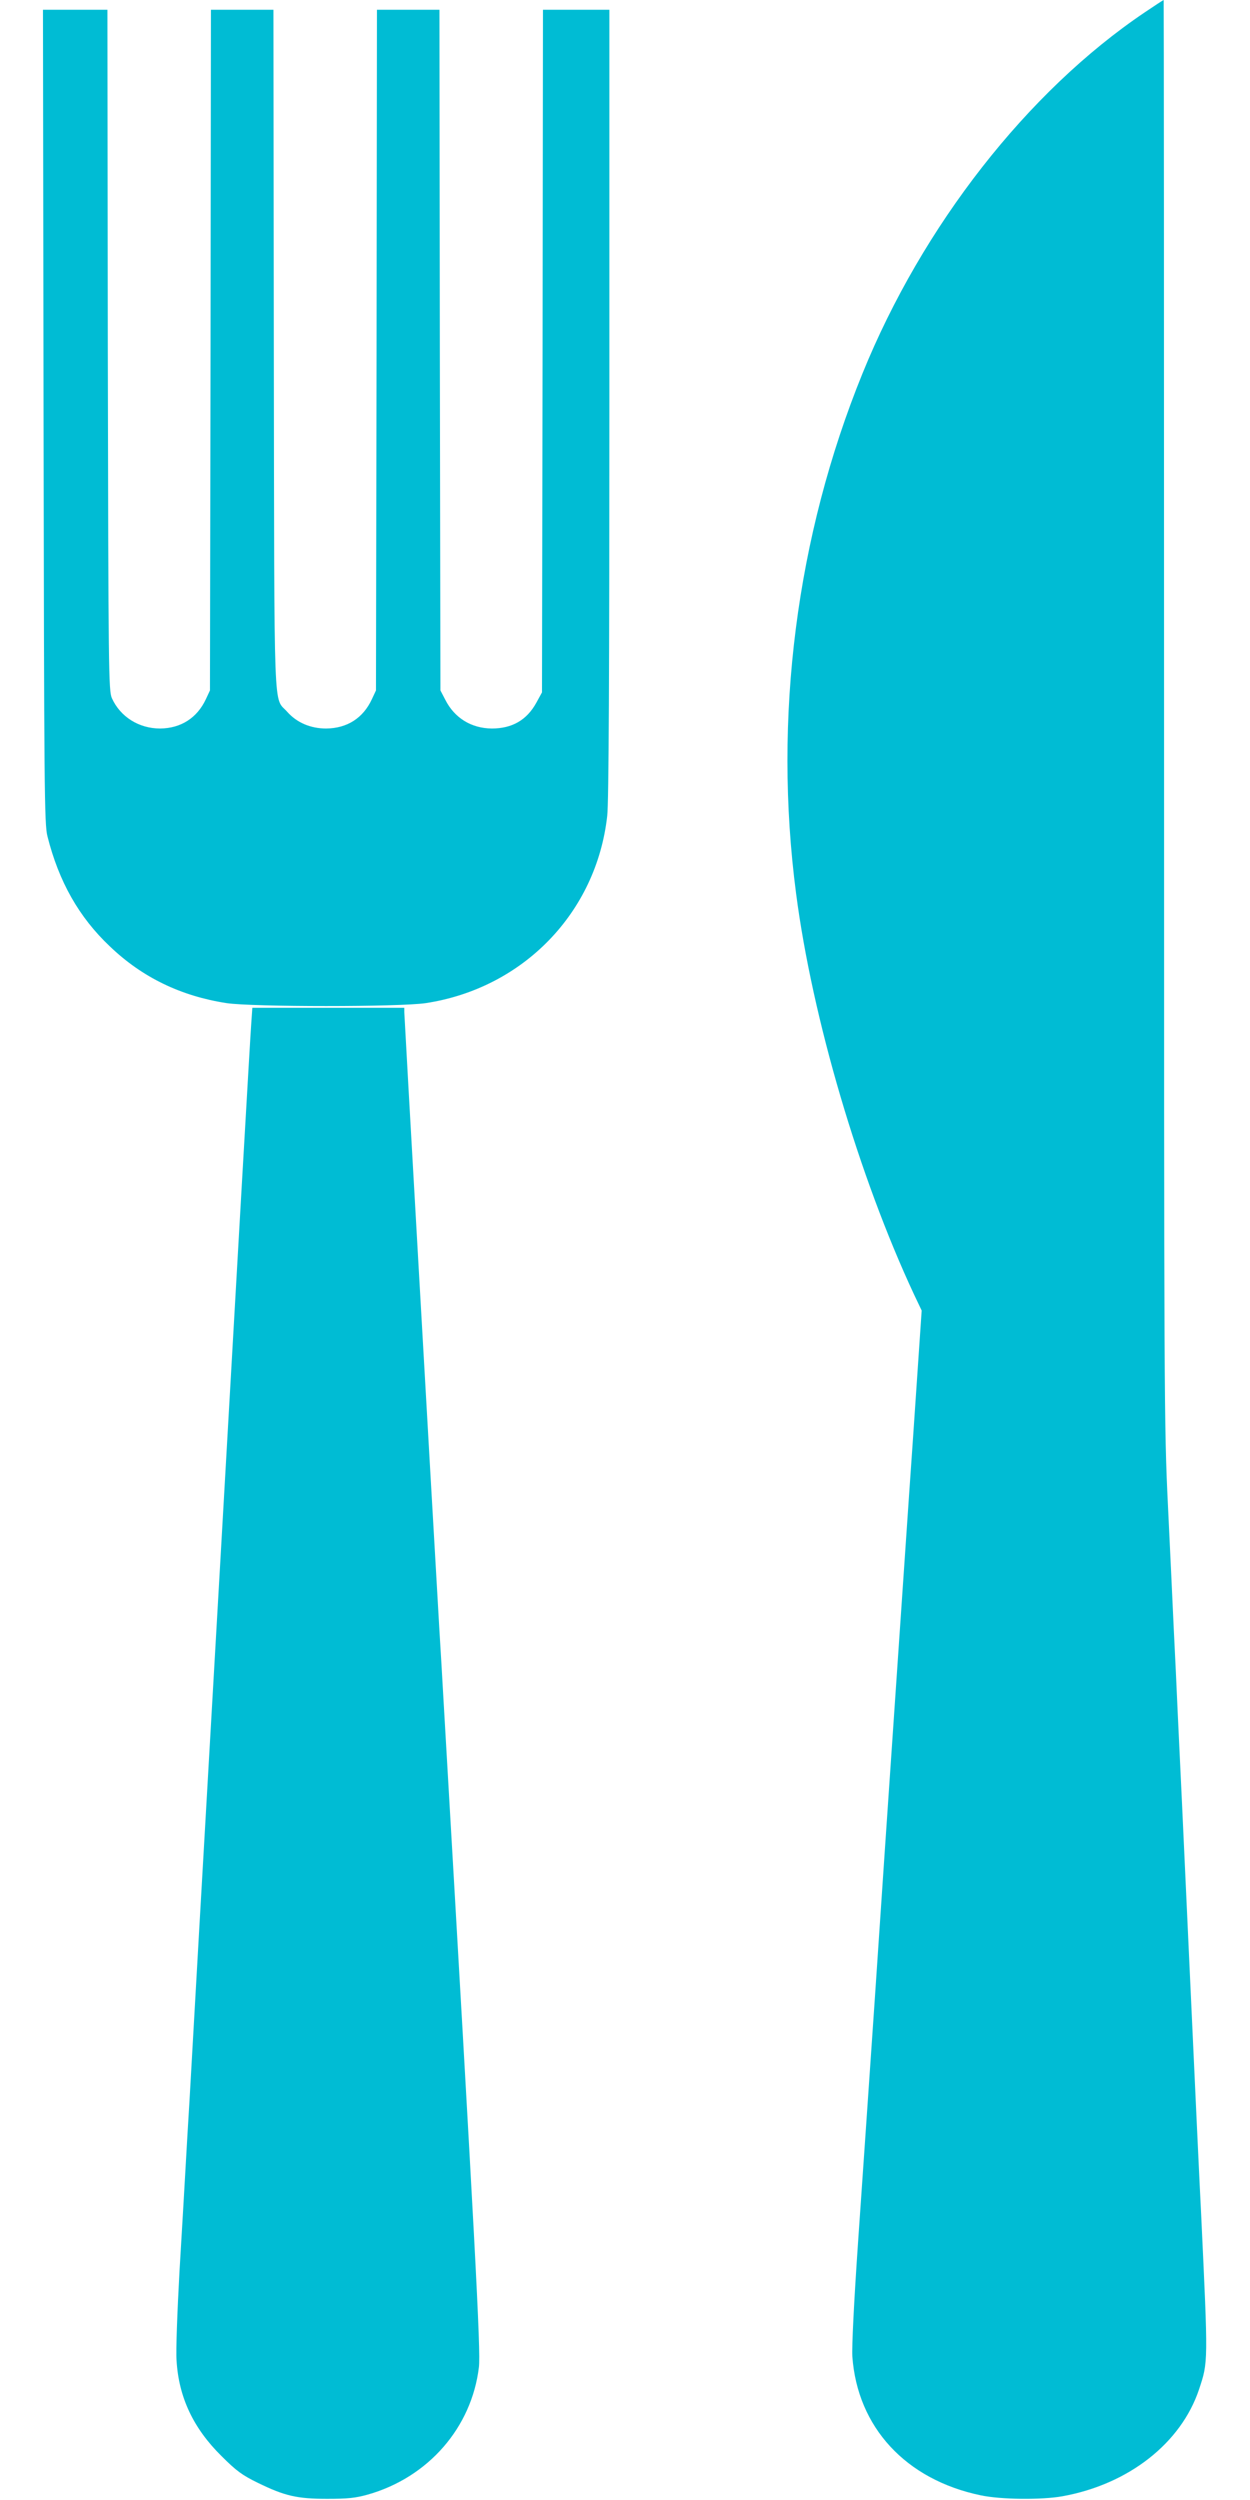 <?xml version="1.0" standalone="no"?>
<!DOCTYPE svg PUBLIC "-//W3C//DTD SVG 20010904//EN"
 "http://www.w3.org/TR/2001/REC-SVG-20010904/DTD/svg10.dtd">
<svg version="1.0" xmlns="http://www.w3.org/2000/svg"
 width="640pt" height="1280pt" viewBox="0 0 640 1280"
 preserveAspectRatio="xMidYMid meet">
<g transform="translate(0,1280) scale(0.1,-0.1)"
fill="#00bcd4" stroke="none">
<path d="M5860 12736 c-599 -404 -1137 -1092 -1444 -1848 -339 -834 -458
-1763 -340 -2663 83 -638 322 -1449 604 -2053 l39 -82 -44 -648 c-25 -356 -67
-980 -95 -1387 -28 -407 -73 -1071 -100 -1475 -28 -404 -66 -967 -86 -1250
-22 -317 -33 -546 -30 -595 26 -363 274 -631 657 -711 103 -22 312 -24 418 -5
339 61 608 272 700 547 47 142 47 130 11 894 -6 113 -33 689 -60 1280 -27 591
-54 1171 -60 1288 -5 116 -14 308 -20 425 -5 116 -19 403 -30 637 -20 410 -20
553 -20 4068 0 2003 -1 3642 -2 3642 -2 0 -46 -29 -98 -64z"/>
<path d="M223 10668 c3 -1908 4 -2089 20 -2150 58 -231 161 -414 320 -564 166
-159 364 -254 597 -290 135 -20 885 -20 1020 0 498 76 874 463 929 959 8 65
11 748 11 2112 l0 2015 -170 0 -170 0 -2 -1747 -3 -1748 -29 -53 c-49 -89
-124 -132 -228 -132 -105 1 -191 54 -238 147 l-25 48 -3 1743 -2 1742 -160 0
-160 0 -2 -1742 -3 -1743 -21 -45 c-45 -97 -127 -149 -234 -150 -80 0 -150 30
-199 85 -72 82 -66 -81 -69 1853 l-2 1742 -160 0 -160 0 -2 -1742 -3 -1743
-21 -45 c-45 -96 -128 -149 -234 -150 -109 0 -204 60 -247 155 -17 38 -18 129
-21 1783 l-2 1742 -165 0 -165 0 3 -2082z"/>
<path d="M1286 7553 c-4 -49 -74 -1269 -156 -2713 -83 -1444 -155 -2704 -160
-2800 -6 -96 -15 -249 -20 -340 -5 -91 -19 -329 -31 -530 -11 -201 -19 -406
-15 -456 11 -188 86 -347 230 -489 76 -76 106 -98 186 -137 137 -67 200 -82
355 -82 105 0 145 4 209 22 309 88 531 343 568 652 10 82 -18 604 -182 3430
-5 91 -14 244 -20 340 -49 845 -180 3150 -180 3168 l0 22 -389 0 -389 0 -6
-87z"/>
</g>
</svg>
